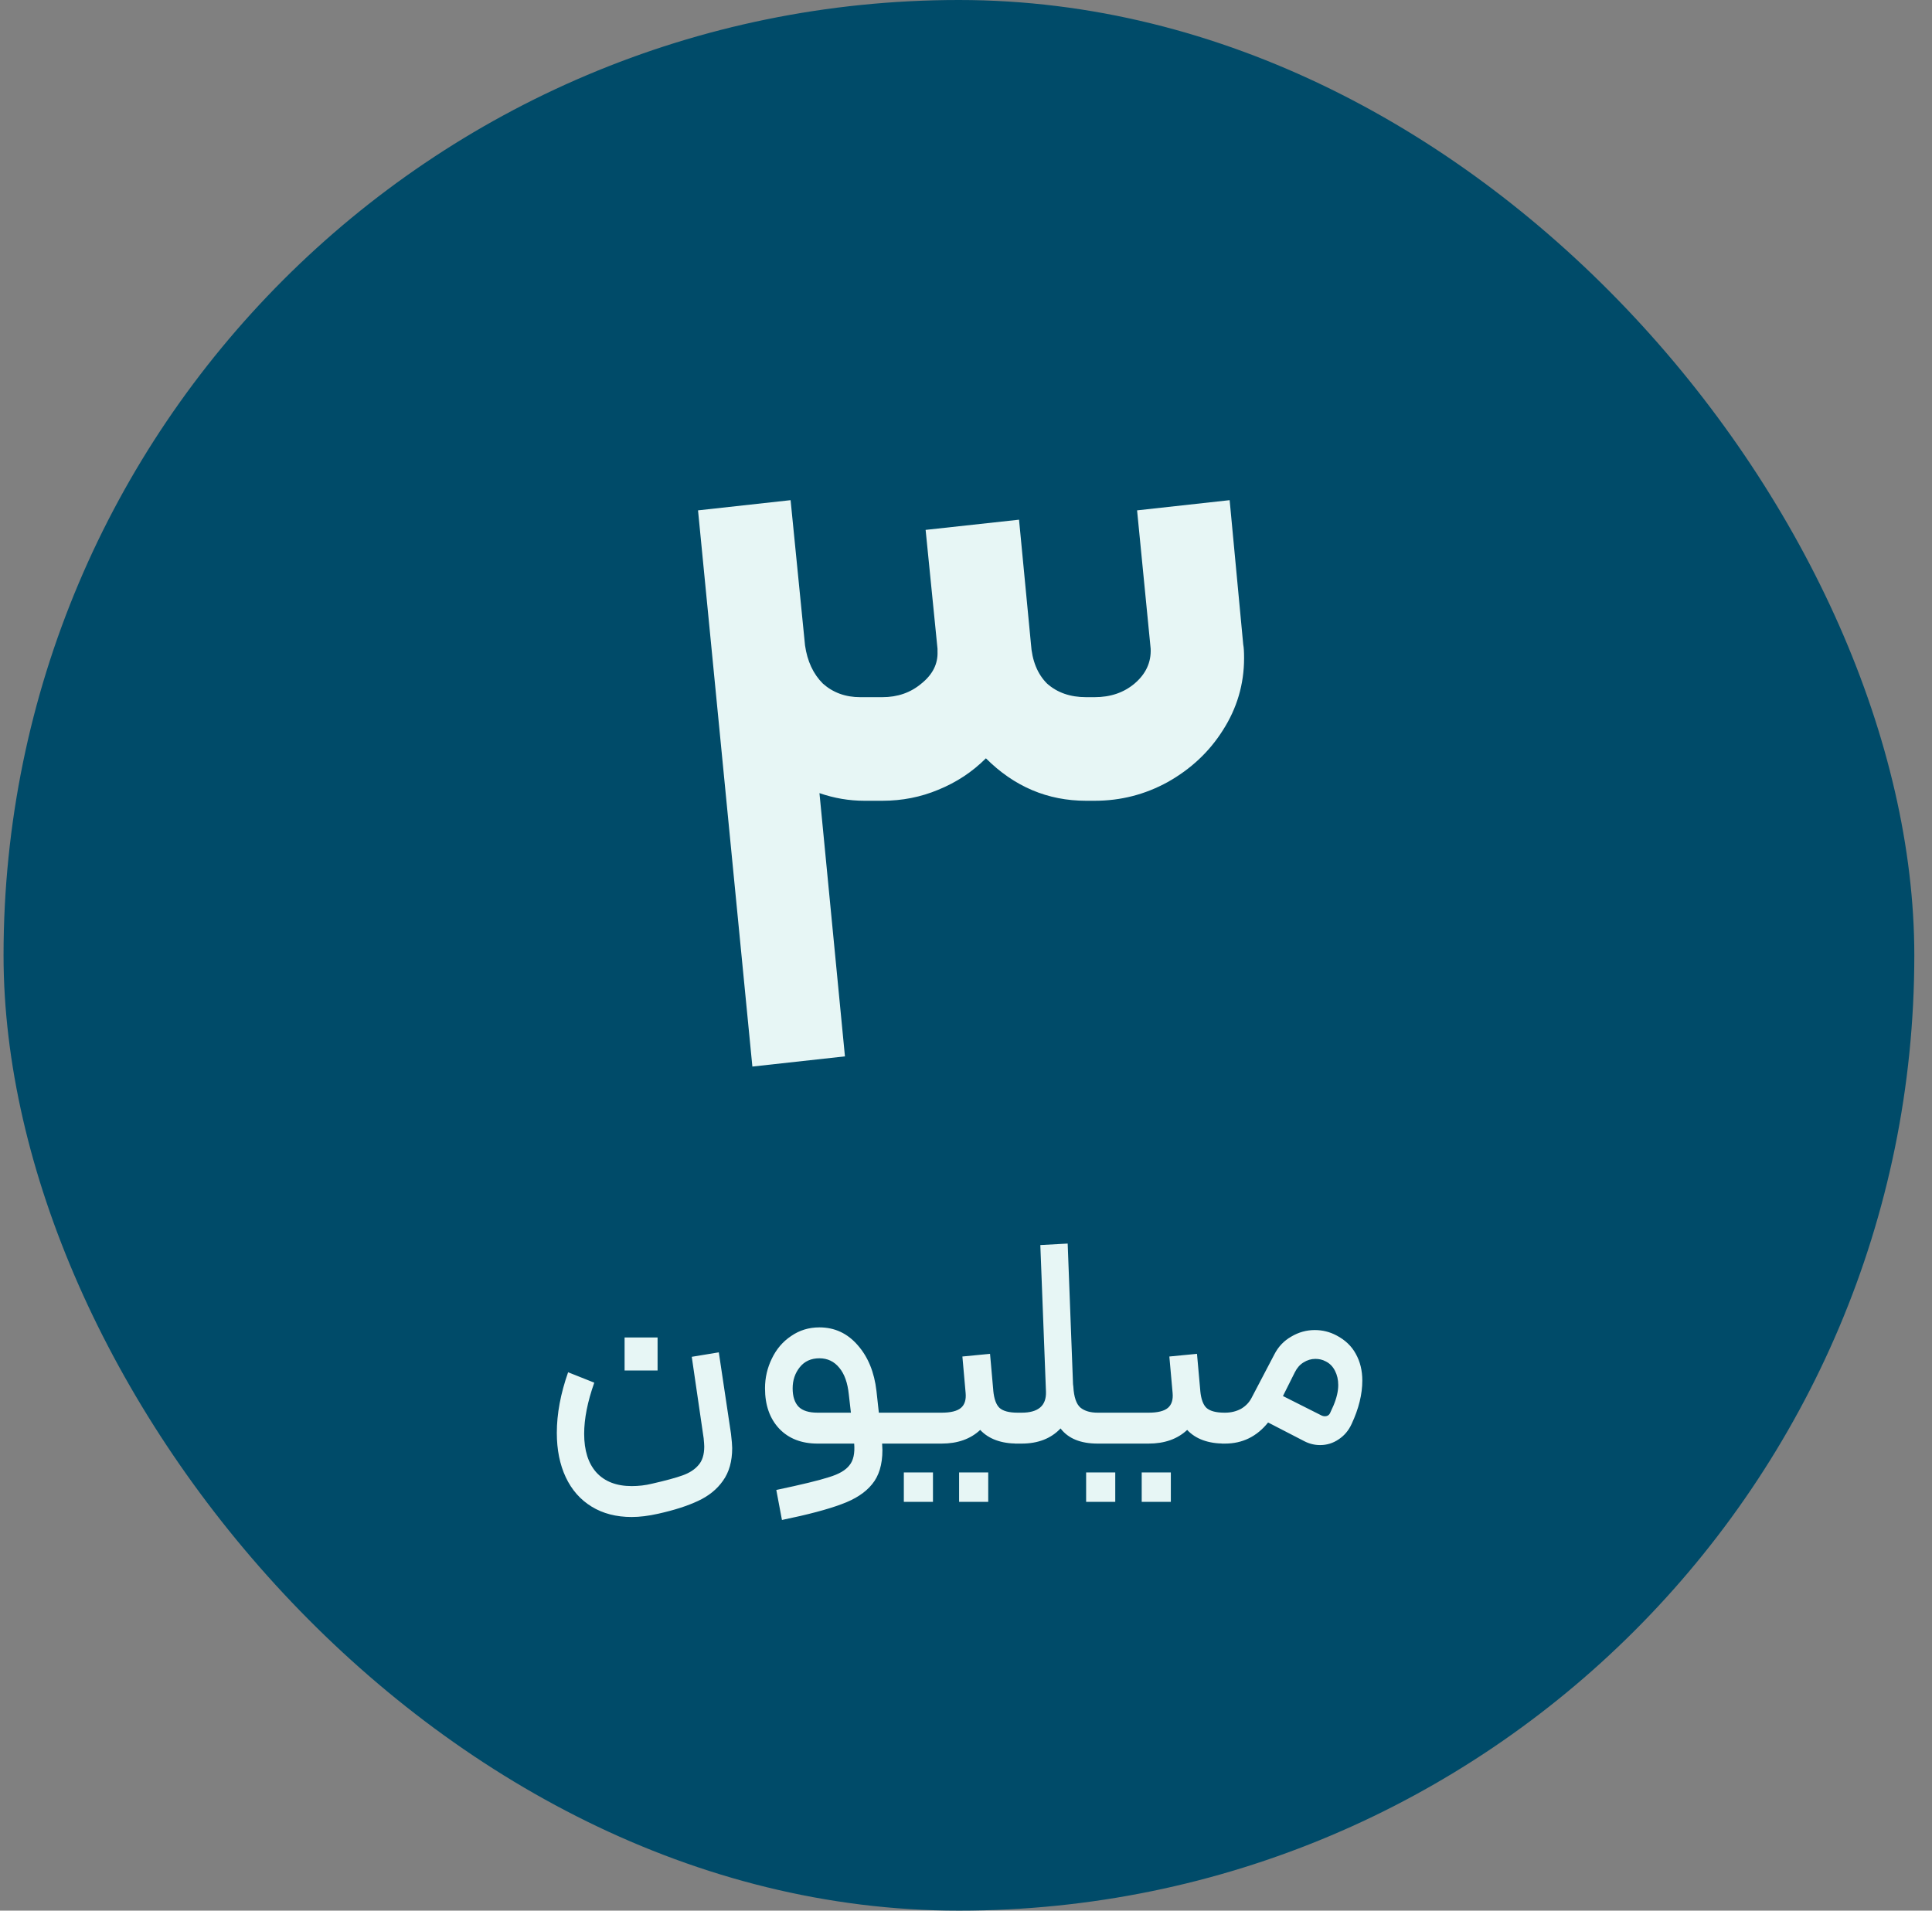 <svg width="91" height="90" viewBox="0 0 91 90" fill="none" xmlns="http://www.w3.org/2000/svg">
<rect x="0" y="0" width="91" height="90" fill="#808080" stroke="none"/>
<rect x="0.167" width="90" height="90" rx="45" fill="#004B69"/>
<path d="M51.158 37.72C49.345 37.72 47.771 37.053 46.438 35.72C45.798 36.36 45.051 36.853 44.198 37.2C43.371 37.547 42.491 37.72 41.558 37.72H40.718C39.998 37.72 39.291 37.6 38.598 37.36L39.798 49.76L35.438 50.24L32.878 24.04L37.238 23.56L37.918 30.4C38.025 31.147 38.305 31.747 38.758 32.2C39.238 32.627 39.825 32.84 40.518 32.84H41.558C42.278 32.84 42.891 32.627 43.398 32.2C43.931 31.773 44.185 31.267 44.158 30.68V30.56L43.598 24.96L47.998 24.48L48.558 30.32C48.611 31.12 48.865 31.747 49.318 32.2C49.798 32.627 50.411 32.84 51.158 32.84H51.558C52.305 32.84 52.931 32.627 53.438 32.2C53.971 31.747 54.225 31.2 54.198 30.56L53.558 24.04L57.918 23.56L58.558 30.36C58.585 30.493 58.598 30.707 58.598 31C58.598 32.227 58.265 33.36 57.598 34.4C56.958 35.413 56.091 36.227 54.998 36.84C53.931 37.427 52.785 37.72 51.558 37.72H51.158Z" fill="#E7F6F5"/>
<path d="M31.001 71.304C30.544 71.407 30.128 71.458 29.755 71.458C29.027 71.458 28.397 71.295 27.865 70.968C27.333 70.641 26.927 70.179 26.647 69.582C26.367 68.985 26.227 68.289 26.227 67.496C26.227 66.6 26.404 65.648 26.759 64.64L27.991 65.13C27.674 66.026 27.515 66.829 27.515 67.538C27.515 68.322 27.706 68.929 28.089 69.358C28.481 69.787 29.036 70.002 29.755 70.002C30.081 70.002 30.399 69.965 30.707 69.89C31.36 69.741 31.841 69.61 32.149 69.498C32.466 69.386 32.714 69.227 32.891 69.022C33.078 68.817 33.171 68.523 33.171 68.14C33.171 68.065 33.161 67.935 33.143 67.748L32.583 63.912L33.857 63.702L34.431 67.538C34.468 67.855 34.487 68.079 34.487 68.21C34.487 68.835 34.342 69.349 34.053 69.75C33.773 70.151 33.381 70.469 32.877 70.702C32.382 70.935 31.757 71.136 31.001 71.304ZM29.419 63.002H30.973V64.556H29.419V63.002ZM36.565 70.184C37.76 69.932 38.586 69.731 39.043 69.582C39.51 69.442 39.832 69.255 40.009 69.022C40.196 68.798 40.27 68.457 40.233 68H38.511C37.755 68 37.153 67.767 36.705 67.3C36.257 66.824 36.033 66.189 36.033 65.396C36.033 64.901 36.141 64.435 36.355 63.996C36.57 63.548 36.873 63.193 37.265 62.932C37.657 62.661 38.1 62.526 38.595 62.526C39.314 62.526 39.916 62.806 40.401 63.366C40.886 63.917 41.181 64.635 41.283 65.522L41.395 66.544H42.235L42.319 67.272L42.235 68H42.193H41.549L41.563 68.308C41.563 68.989 41.4 69.526 41.073 69.918C40.756 70.31 40.275 70.623 39.631 70.856C38.987 71.099 38.054 71.346 36.831 71.598L36.565 70.184ZM37.335 65.396C37.335 65.779 37.428 66.068 37.615 66.264C37.802 66.451 38.1 66.544 38.511 66.544H40.079L39.981 65.69C39.925 65.139 39.776 64.719 39.533 64.43C39.291 64.131 38.978 63.982 38.595 63.982C38.203 63.982 37.895 64.122 37.671 64.402C37.447 64.682 37.335 65.013 37.335 65.396ZM42.096 66.544H44.349C44.779 66.544 45.082 66.469 45.26 66.32C45.437 66.171 45.511 65.937 45.483 65.62L45.33 63.898L46.632 63.772L46.785 65.494V65.508C46.823 65.9 46.921 66.171 47.08 66.32C47.248 66.469 47.532 66.544 47.934 66.544L48.004 67.272L47.934 68C47.159 68 46.571 67.785 46.169 67.356C45.712 67.785 45.105 68 44.349 68H42.096V66.544ZM42.572 69.358H43.944V70.744H42.572V69.358ZM45.175 69.358H46.547V70.744H45.175V69.358ZM51.703 68C50.9 68 50.317 67.762 49.953 67.286C49.505 67.762 48.893 68 48.119 68H47.797V66.544H48.119C48.903 66.544 49.285 66.217 49.267 65.564L49.001 58.648L50.289 58.578L50.541 65.2L50.555 65.312C50.583 65.807 50.695 66.138 50.891 66.306C51.087 66.465 51.357 66.544 51.703 66.544H51.983L52.067 67.272L51.983 68H51.703ZM51.844 66.544H54.098C54.527 66.544 54.83 66.469 55.008 66.32C55.185 66.171 55.26 65.937 55.232 65.62L55.078 63.898L56.38 63.772L56.534 65.494V65.508C56.571 65.9 56.669 66.171 56.828 66.32C56.996 66.469 57.28 66.544 57.682 66.544L57.752 67.272L57.682 68C56.907 68 56.319 67.785 55.918 67.356C55.46 67.785 54.854 68 54.098 68H51.844V66.544ZM51.158 69.358H52.53V70.744H51.158V69.358ZM53.776 69.358H55.148V70.744H53.776V69.358ZM57.545 66.544H57.699C57.979 66.544 58.231 66.483 58.455 66.362C58.679 66.231 58.847 66.054 58.959 65.83L60.023 63.8C60.209 63.436 60.475 63.156 60.821 62.96C61.166 62.755 61.535 62.652 61.927 62.652C62.291 62.652 62.631 62.736 62.949 62.904C63.359 63.119 63.663 63.408 63.859 63.772C64.064 64.136 64.167 64.556 64.167 65.032C64.167 65.676 63.999 66.357 63.663 67.076C63.523 67.384 63.317 67.627 63.047 67.804C62.785 67.981 62.496 68.07 62.179 68.07C61.917 68.07 61.67 68.009 61.437 67.888L59.729 67.006C59.197 67.669 58.52 68 57.699 68H57.545V66.544ZM62.207 66.656C62.272 66.693 62.337 66.712 62.403 66.712C62.533 66.712 62.622 66.647 62.669 66.516L62.809 66.208C62.958 65.853 63.033 65.531 63.033 65.242C63.033 64.99 62.981 64.766 62.879 64.57C62.776 64.365 62.627 64.215 62.431 64.122C62.291 64.047 62.132 64.01 61.955 64.01C61.759 64.01 61.572 64.066 61.395 64.178C61.227 64.281 61.091 64.435 60.989 64.64L60.429 65.76L62.207 66.656Z" fill="#E7F6F5"/>
</svg>
